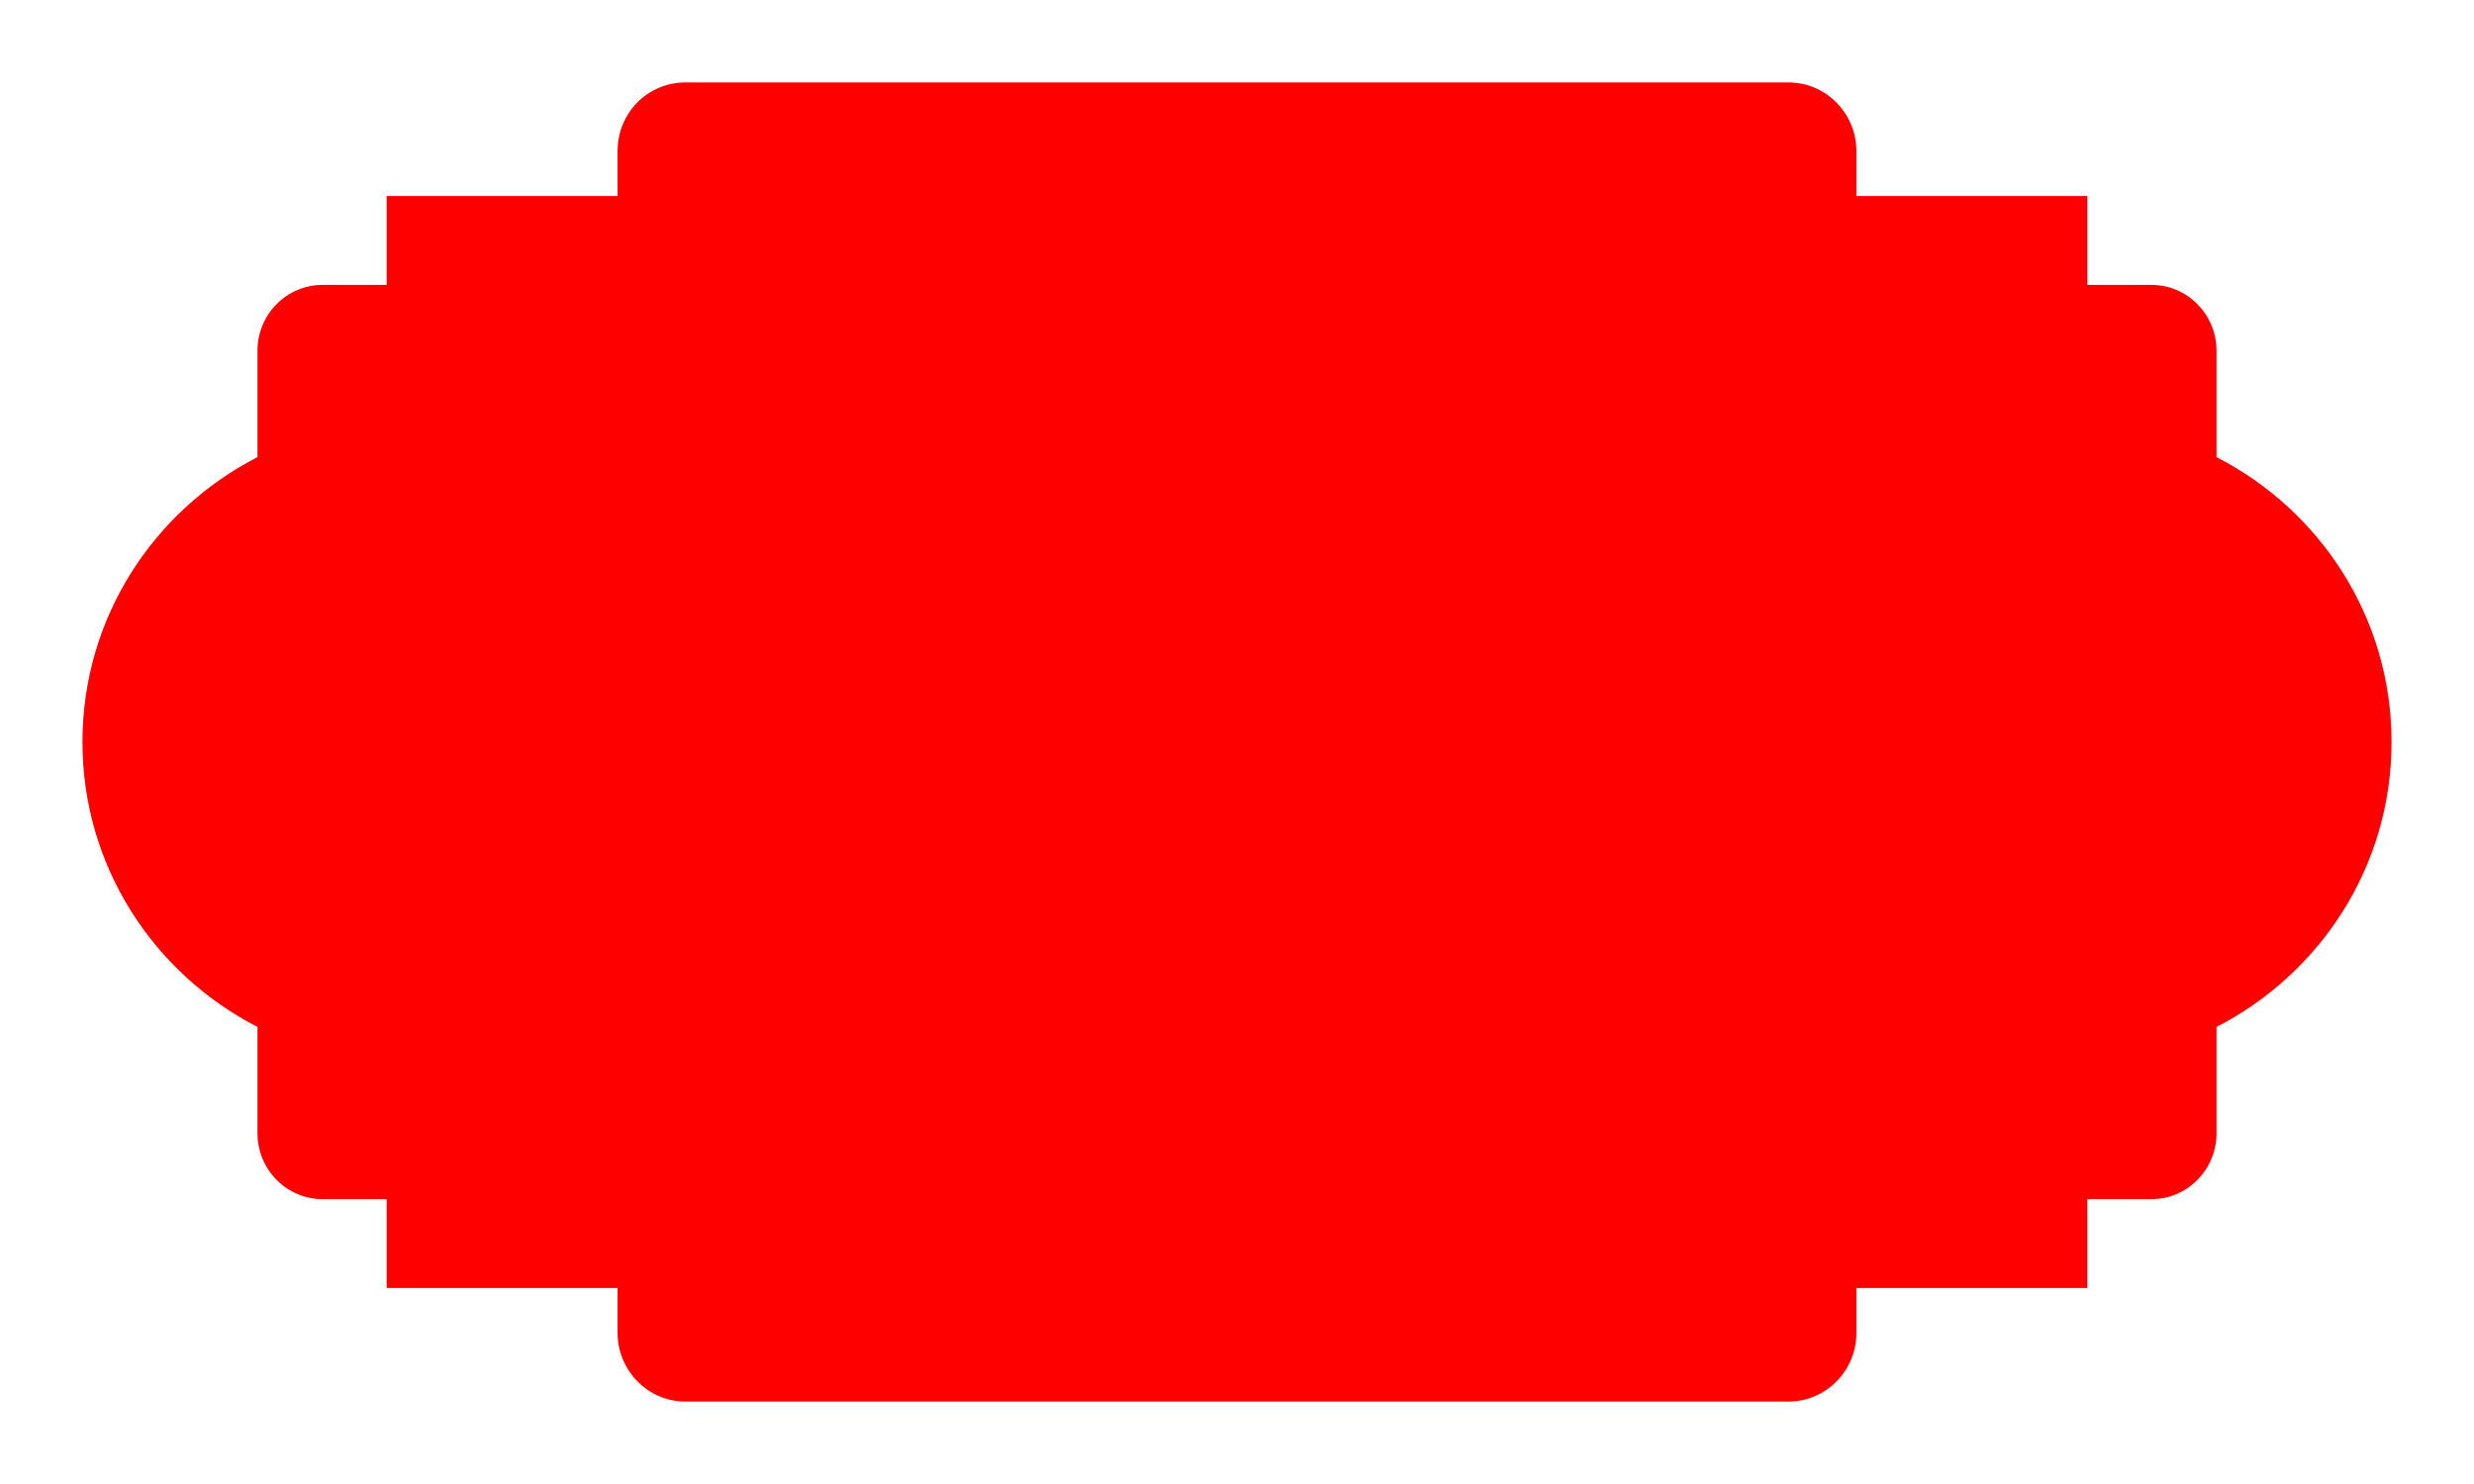<?xml version="1.0" encoding="utf-8"?>
<!-- Generator: Adobe Illustrator 25.2.3, SVG Export Plug-In . SVG Version: 6.00 Build 0)  -->
<svg version="1.1" id="Guides" xmlns="http://www.w3.org/2000/svg" xmlns:xlink="http://www.w3.org/1999/xlink" x="0px" y="0px"
	 viewBox="0 0 270 162" style="enable-background:new 0 0 270 162;" xml:space="preserve">
<style type="text/css">
	.st0{fill:#FF0000;}
</style>
<g>
	<path class="st0" d="M195.2,153H135H74.8c-4.1,0-7.4-3.4-7.4-7.5v-4.9H42.2v-9.7h-7c-3.9,0-7.1-3.2-7.1-7.2v-11.6
		C16.8,106.3,9,94.6,9,81v0c0-13.6,7.8-25.3,19.1-31.1c0-4.6,0-11.6,0-11.6c0-4,3.2-7.2,7.1-7.2h7v-9.7h25.2v-4.9
		c0-4.2,3.3-7.5,7.4-7.5H135h60.2c4.1,0,7.4,3.4,7.4,7.5v4.9h25.2v9.7h7c3.9,0,7.1,3.2,7.1,7.2c0,0,0,7,0,11.6
		C253.2,55.7,261,67.4,261,81v0c0,13.6-7.8,25.3-19.1,31.1v11.6c0,4-3.2,7.2-7.1,7.2h-7v9.7h-25.2v4.9
		C202.6,149.6,199.3,153,195.2,153z"/>
</g>
</svg>
